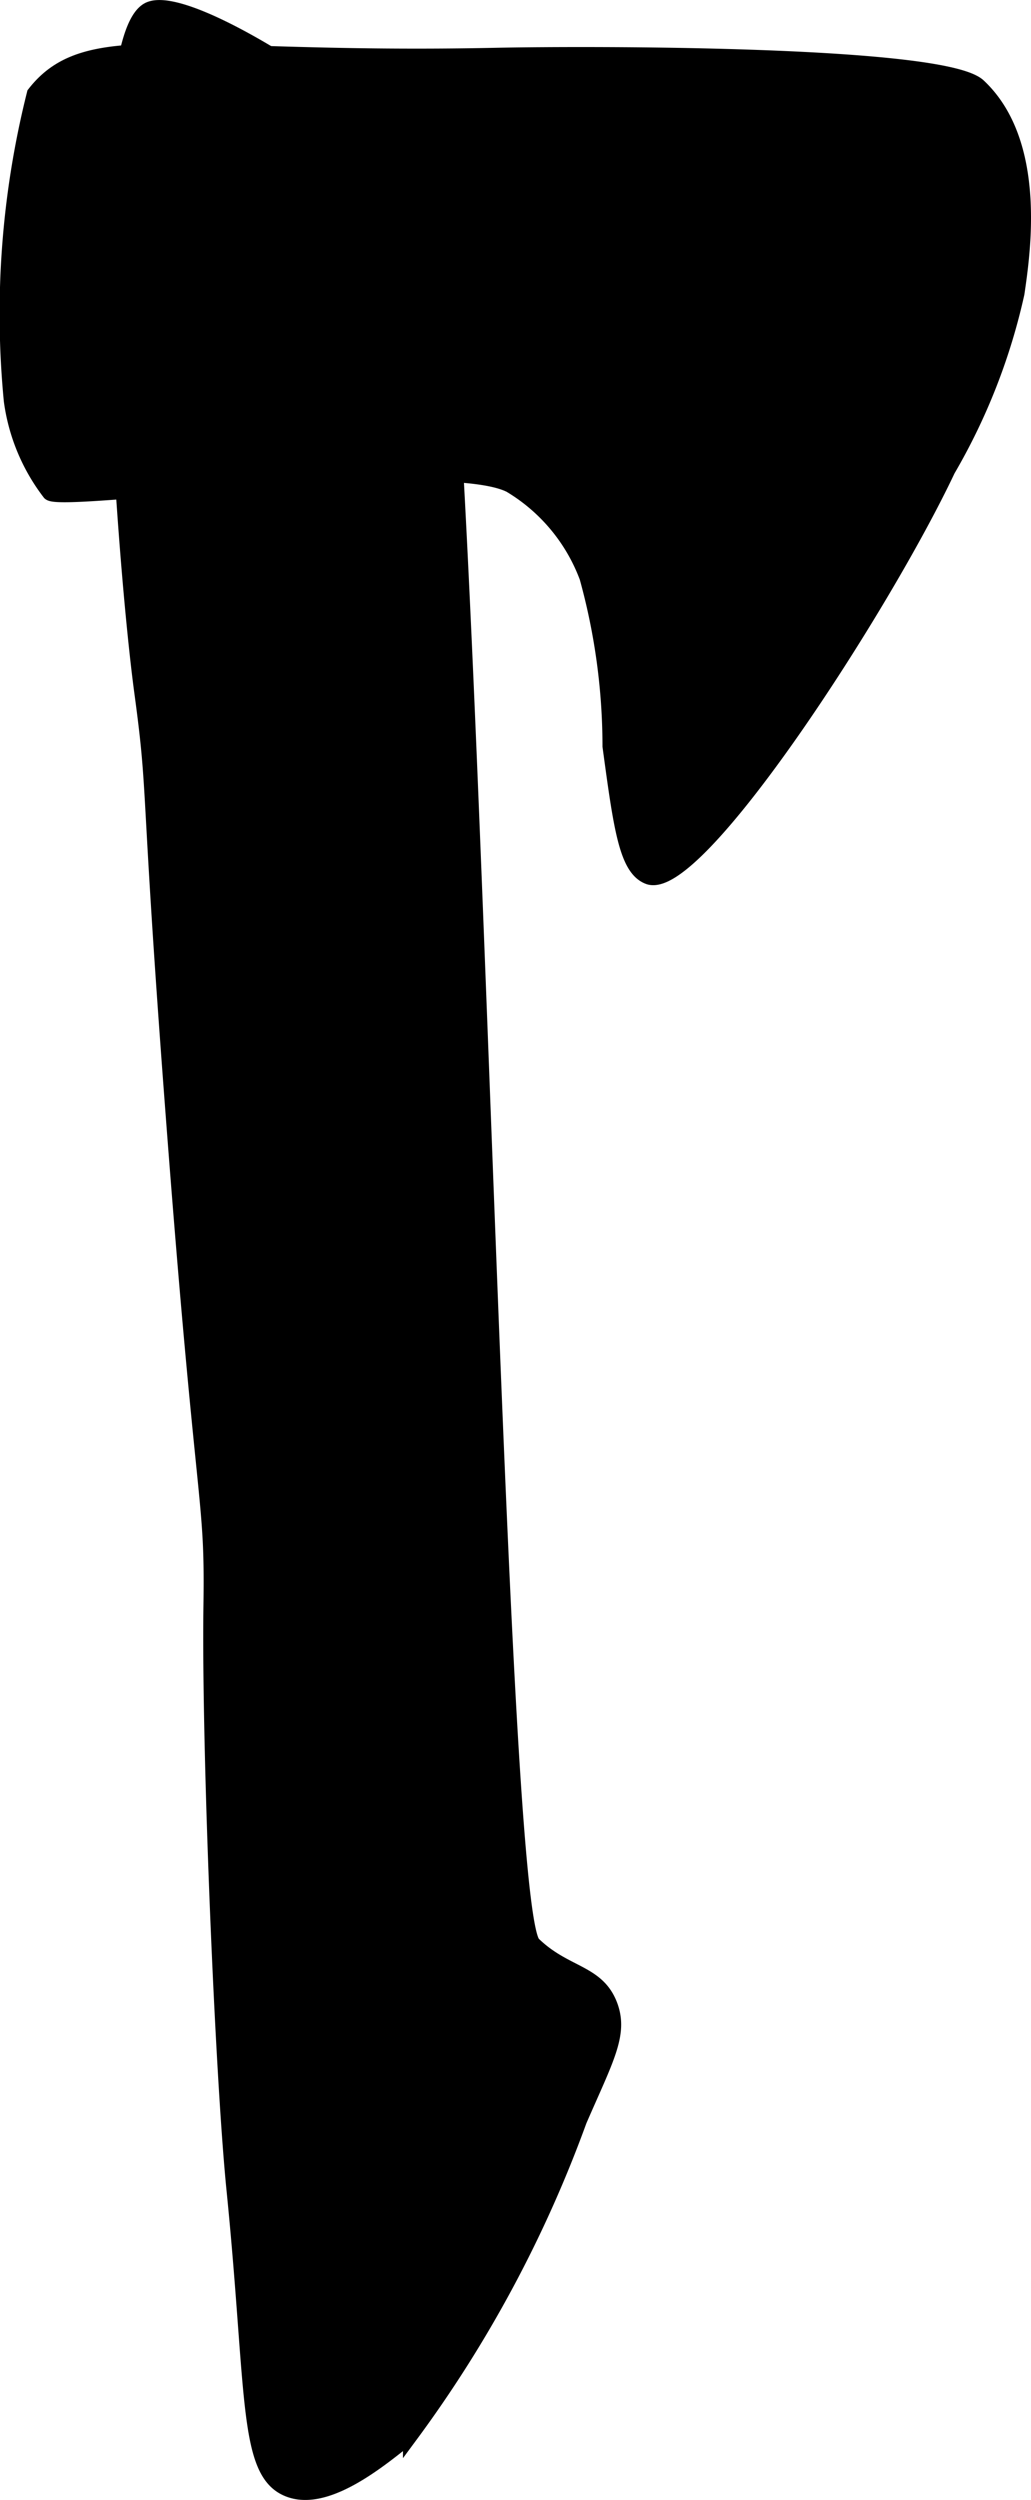 <?xml version="1.0" encoding="UTF-8"?>
<svg xmlns="http://www.w3.org/2000/svg"
     version="1.1"
     width="3.631mm"
     height="8.803mm"
     viewBox="0 0 10.293 24.954">
   <defs>
      <style type="text/css"><![CDATA[
      .a {
        stroke: #000;
        stroke-miterlimit: 10;
        stroke-width: 0.15px;
      }
    ]]></style>
   </defs>
   <path class="a"
         d="M2.872,24.845c.374.157.899-.27,1.226-.536a12.422,12.422,0,0,0,1.686-3.142c.269-.62.414-.864.307-1.15-.128-.339-.449-.305-.766-.613C4.931,19.021,4.699,2.41,4.252,1.778c-.401-.566-2.334-1.865-2.759-1.686C.867.355,1.216,5.43,1.416,6.912c.145,1.069.054.799.307,4.138.315,4.173.4,3.839.383,4.981-.02,1.432.116,4.689.23,5.824C2.54,23.889,2.452,24.669,2.872,24.845Z"/>
   <path class="a"
         d="M.343.935A9.016,9.016,0,0,0,.113,4a1.934,1.934,0,0,0,.383.92c.121.122,3.912-.424,4.598-.077a1.806,1.806,0,0,1,.766.92,6.337,6.337,0,0,1,.23,1.686c.11.812.165,1.219.383,1.303C6.955,8.937,8.817,6.058,9.463,4.69a6.123,6.123,0,0,0,.69-1.763c.06-.412.221-1.502-.383-2.069C9.418.528,5.886.532,4.941.552,1.804.617.876.249.343.935Z"/>
</svg>

